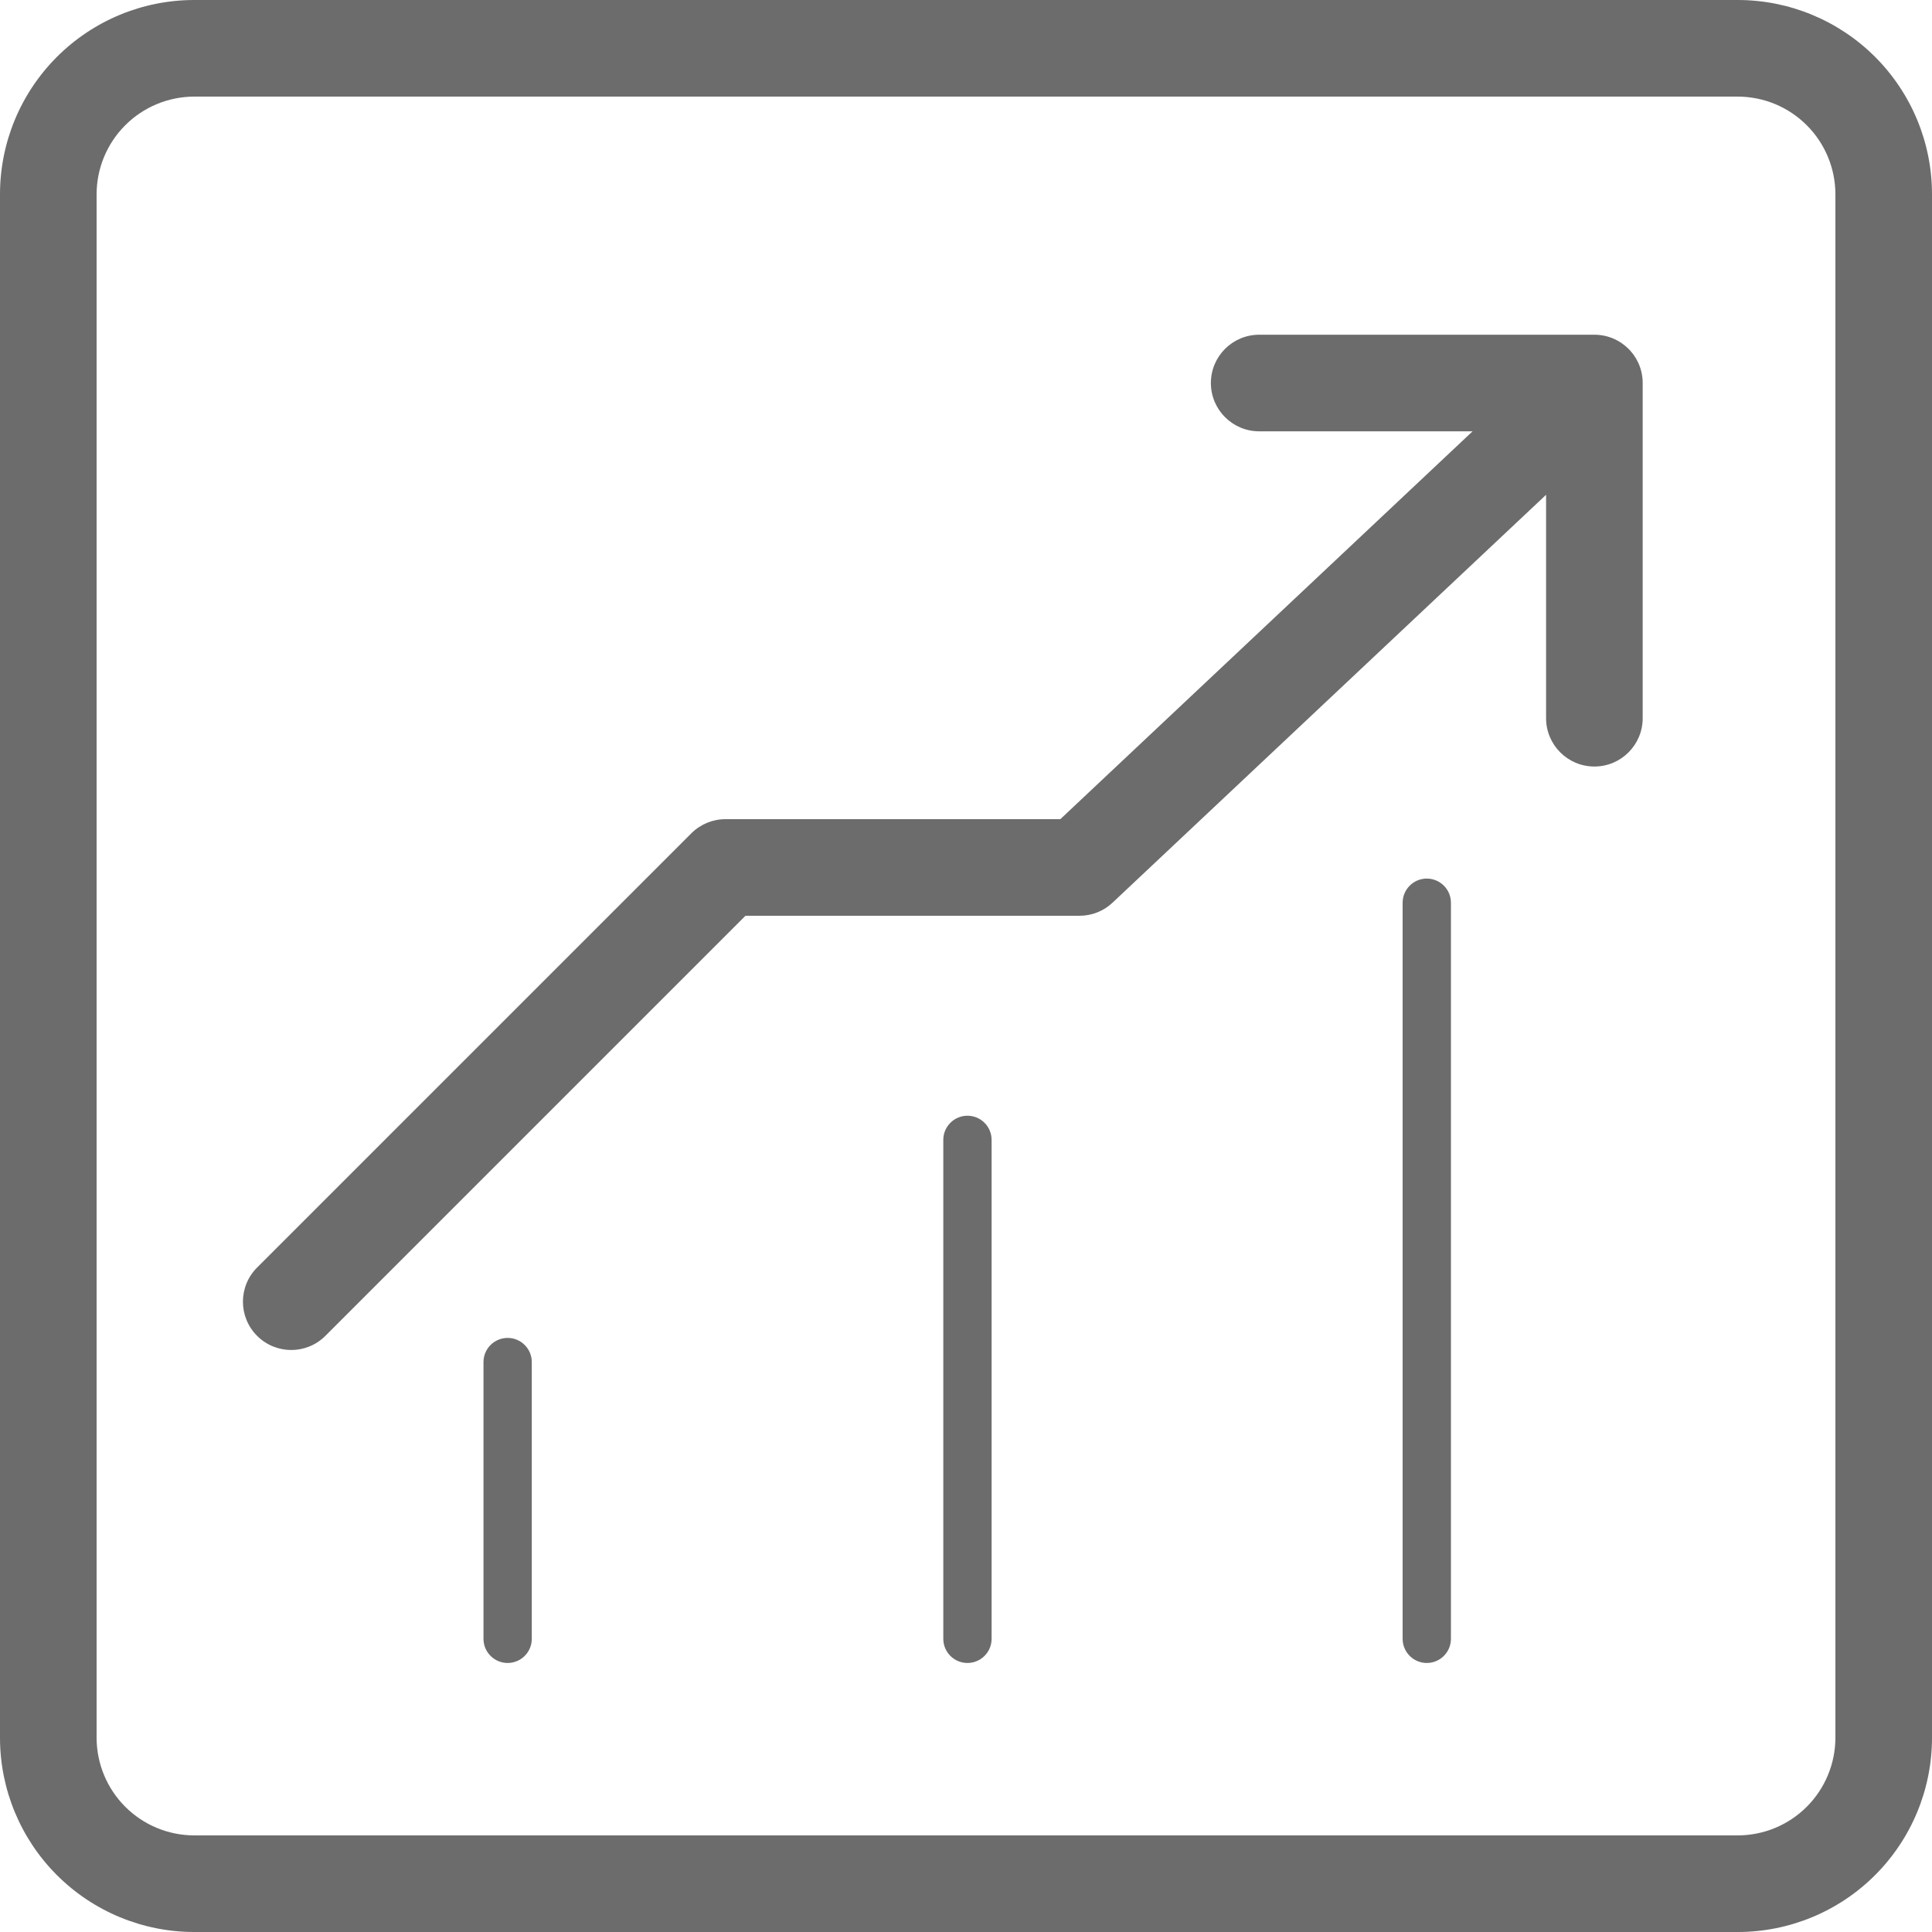 <svg width="40" height="40" viewBox="0 0 40 40" fill="none" xmlns="http://www.w3.org/2000/svg">
<path d="M35.979 0H4.021C2.955 0 1.932 0.424 1.178 1.178C0.424 1.932 0 2.955 0 4.021V35.979C0 37.045 0.424 38.068 1.178 38.822C1.932 39.576 2.955 40 4.021 40H35.979C37.045 40 38.068 39.576 38.822 38.822C39.576 38.068 40 37.045 40 35.979V4.021C40 2.955 39.576 1.932 38.822 1.178C38.068 0.424 37.045 0 35.979 0ZM38 35.979C37.999 36.515 37.786 37.028 37.407 37.407C37.028 37.786 36.515 37.999 35.979 38H4.021C3.485 37.999 2.972 37.786 2.593 37.407C2.214 37.028 2.001 36.515 2 35.979V4.021C2.001 3.485 2.214 2.972 2.593 2.593C2.972 2.214 3.485 2.001 4.021 2H35.979C36.515 2.001 37.028 2.214 37.407 2.593C37.786 2.972 37.999 3.485 38 4.021V35.979Z" fill="#6C6C6C"/>
<path fill-rule="evenodd" clip-rule="evenodd" d="M25.07 7.93C25.07 7.378 25.518 6.93 26.07 6.93H33.01H33.01C33.158 6.93 33.298 6.962 33.425 7.02C33.522 7.064 33.613 7.124 33.694 7.201C33.739 7.242 33.779 7.288 33.816 7.337C33.853 7.388 33.885 7.442 33.912 7.497C33.975 7.628 34.01 7.775 34.01 7.93V14.87C34.01 15.422 33.562 15.87 33.01 15.87C32.458 15.87 32.01 15.422 32.01 14.87V10.244L23.035 18.688C22.85 18.863 22.605 18.96 22.35 18.96H15.434L6.737 27.657C6.347 28.048 5.713 28.048 5.323 27.657C4.932 27.267 4.932 26.634 5.323 26.243L14.313 17.253C14.501 17.065 14.755 16.96 15.02 16.96H21.953L30.488 8.93H26.07C25.518 8.93 25.07 8.482 25.07 7.93ZM11.01 28.2C11.01 27.924 10.786 27.7 10.51 27.7C10.234 27.7 10.01 27.924 10.01 28.2V33.93C10.01 34.206 10.234 34.43 10.51 34.43C10.786 34.43 11.01 34.206 11.01 33.93V28.2ZM20.03 23.1C20.306 23.1 20.53 23.324 20.53 23.6V33.93C20.53 34.206 20.306 34.43 20.03 34.43C19.754 34.43 19.53 34.206 19.53 33.93V23.6C19.53 23.324 19.754 23.1 20.03 23.1ZM30.04 18.69C30.04 18.414 29.816 18.19 29.54 18.19C29.264 18.19 29.04 18.414 29.04 18.69V33.93C29.04 34.206 29.264 34.43 29.54 34.43C29.816 34.43 30.04 34.206 30.04 33.93V18.69Z" fill="#6C6C6C"/>
</svg>
